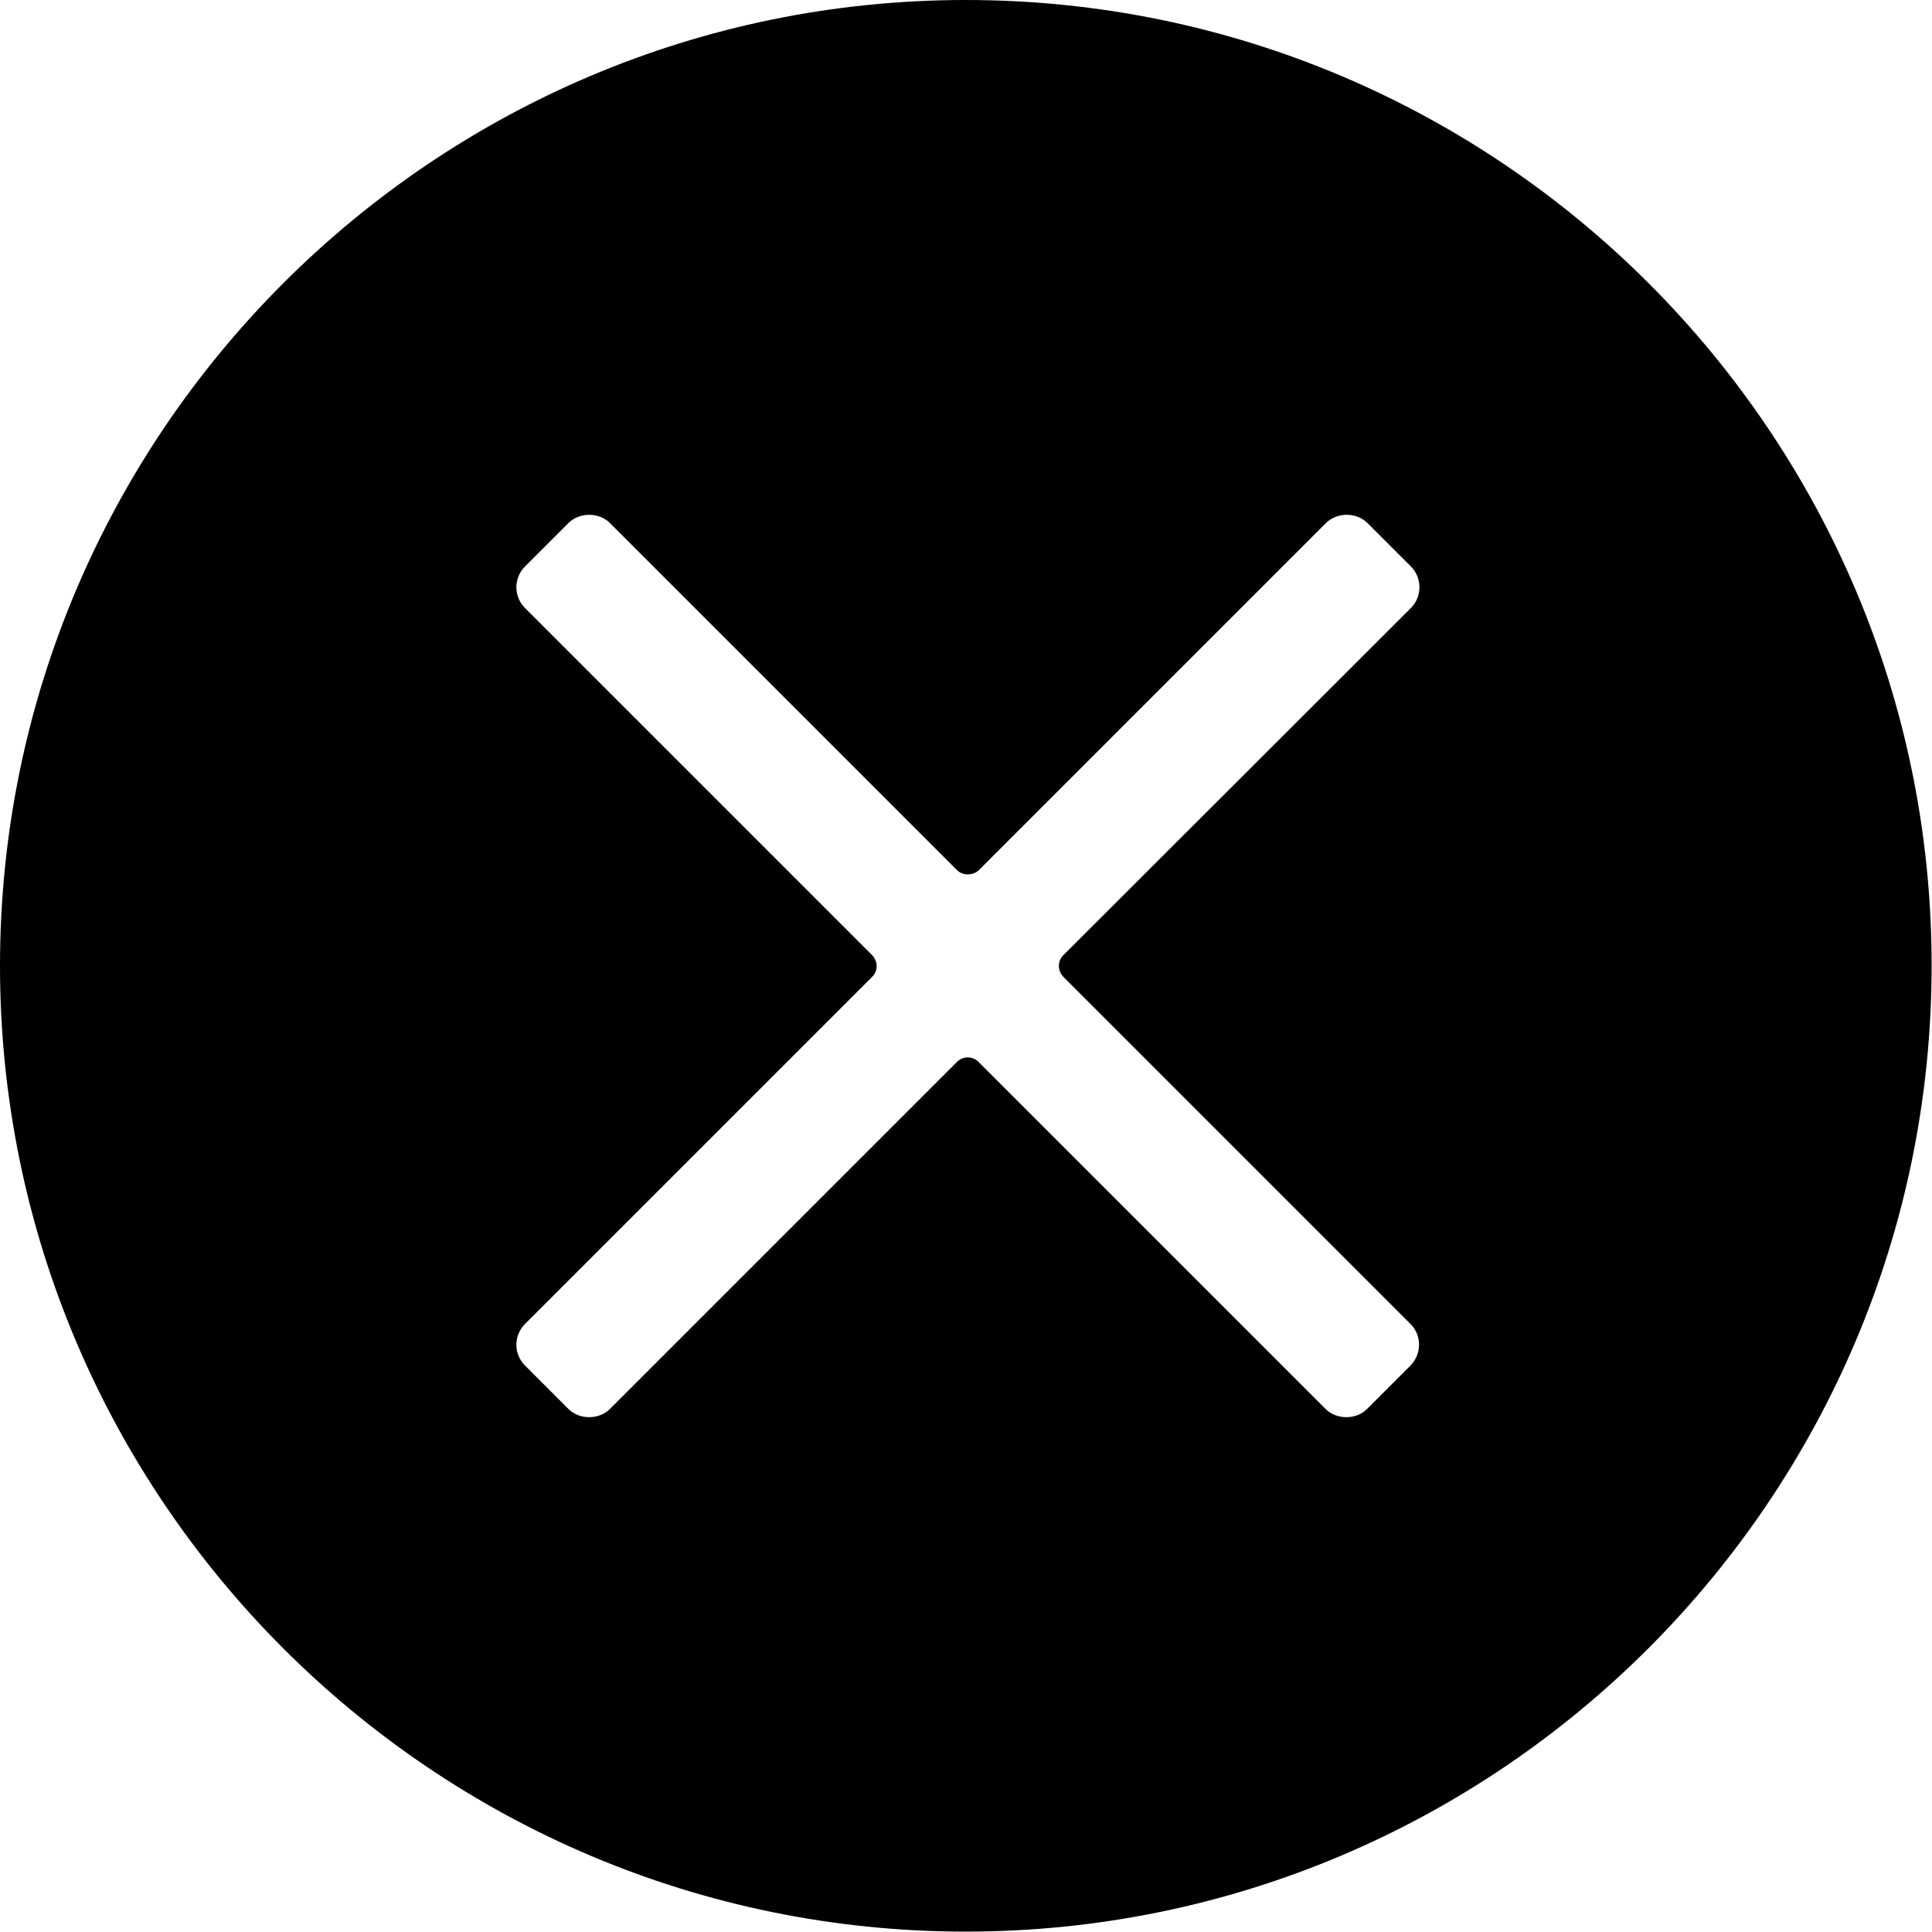 <?xml version="1.0" encoding="utf-8"?>
<!-- Generator: Adobe Illustrator 21.0.0, SVG Export Plug-In . SVG Version: 6.00 Build 0)  -->
<svg version="1.1" id="close" xmlns="http://www.w3.org/2000/svg" xmlns:xlink="http://www.w3.org/1999/xlink" x="0px" y="0px"
	 width="493.5px" height="493.5px" viewBox="0 0 493.5 493.5" style="enable-background:new 0 0 493.5 493.5;" xml:space="preserve"
	>
<path class="fill" d="M246.7,0C110.7,0,0,110.7,0,246.7c0,136,110.7,246.7,246.7,246.7s246.7-110.7,246.7-246.7
	C493.5,110.7,382.8,0,246.7,0z M360.3,348.8l-11.1,11.1c-2.8,2.8-7.8,2.8-10.6,0l-88.7-88.7c-0.7-0.7-1.7-1.1-2.7-1.1
	s-2,0.4-2.7,1.1l-88.7,88.7c-2.8,2.8-7.8,2.8-10.6,0l-11.1-11.1c-1.4-1.4-2.2-3.3-2.2-5.3c0-2,0.8-3.9,2.2-5.3l88.7-88.7
	c1.5-1.5,1.5-3.9,0-5.5l-88.7-88.7c-1.4-1.4-2.2-3.3-2.2-5.3c0-2,0.8-3.9,2.2-5.3l11.1-11.1c2.8-2.8,7.8-2.8,10.6,0l88.7,88.7
	c1.4,1.4,4,1.4,5.5,0l88.7-88.7c2.8-2.8,7.8-2.8,10.6,0l11.1,11.1c2.9,2.9,2.9,7.7,0,10.6L271.6,244c-1.5,1.5-1.5,3.9,0,5.5
	l88.7,88.7C363.2,341.1,363.2,345.8,360.3,348.8z"/>
</svg>
